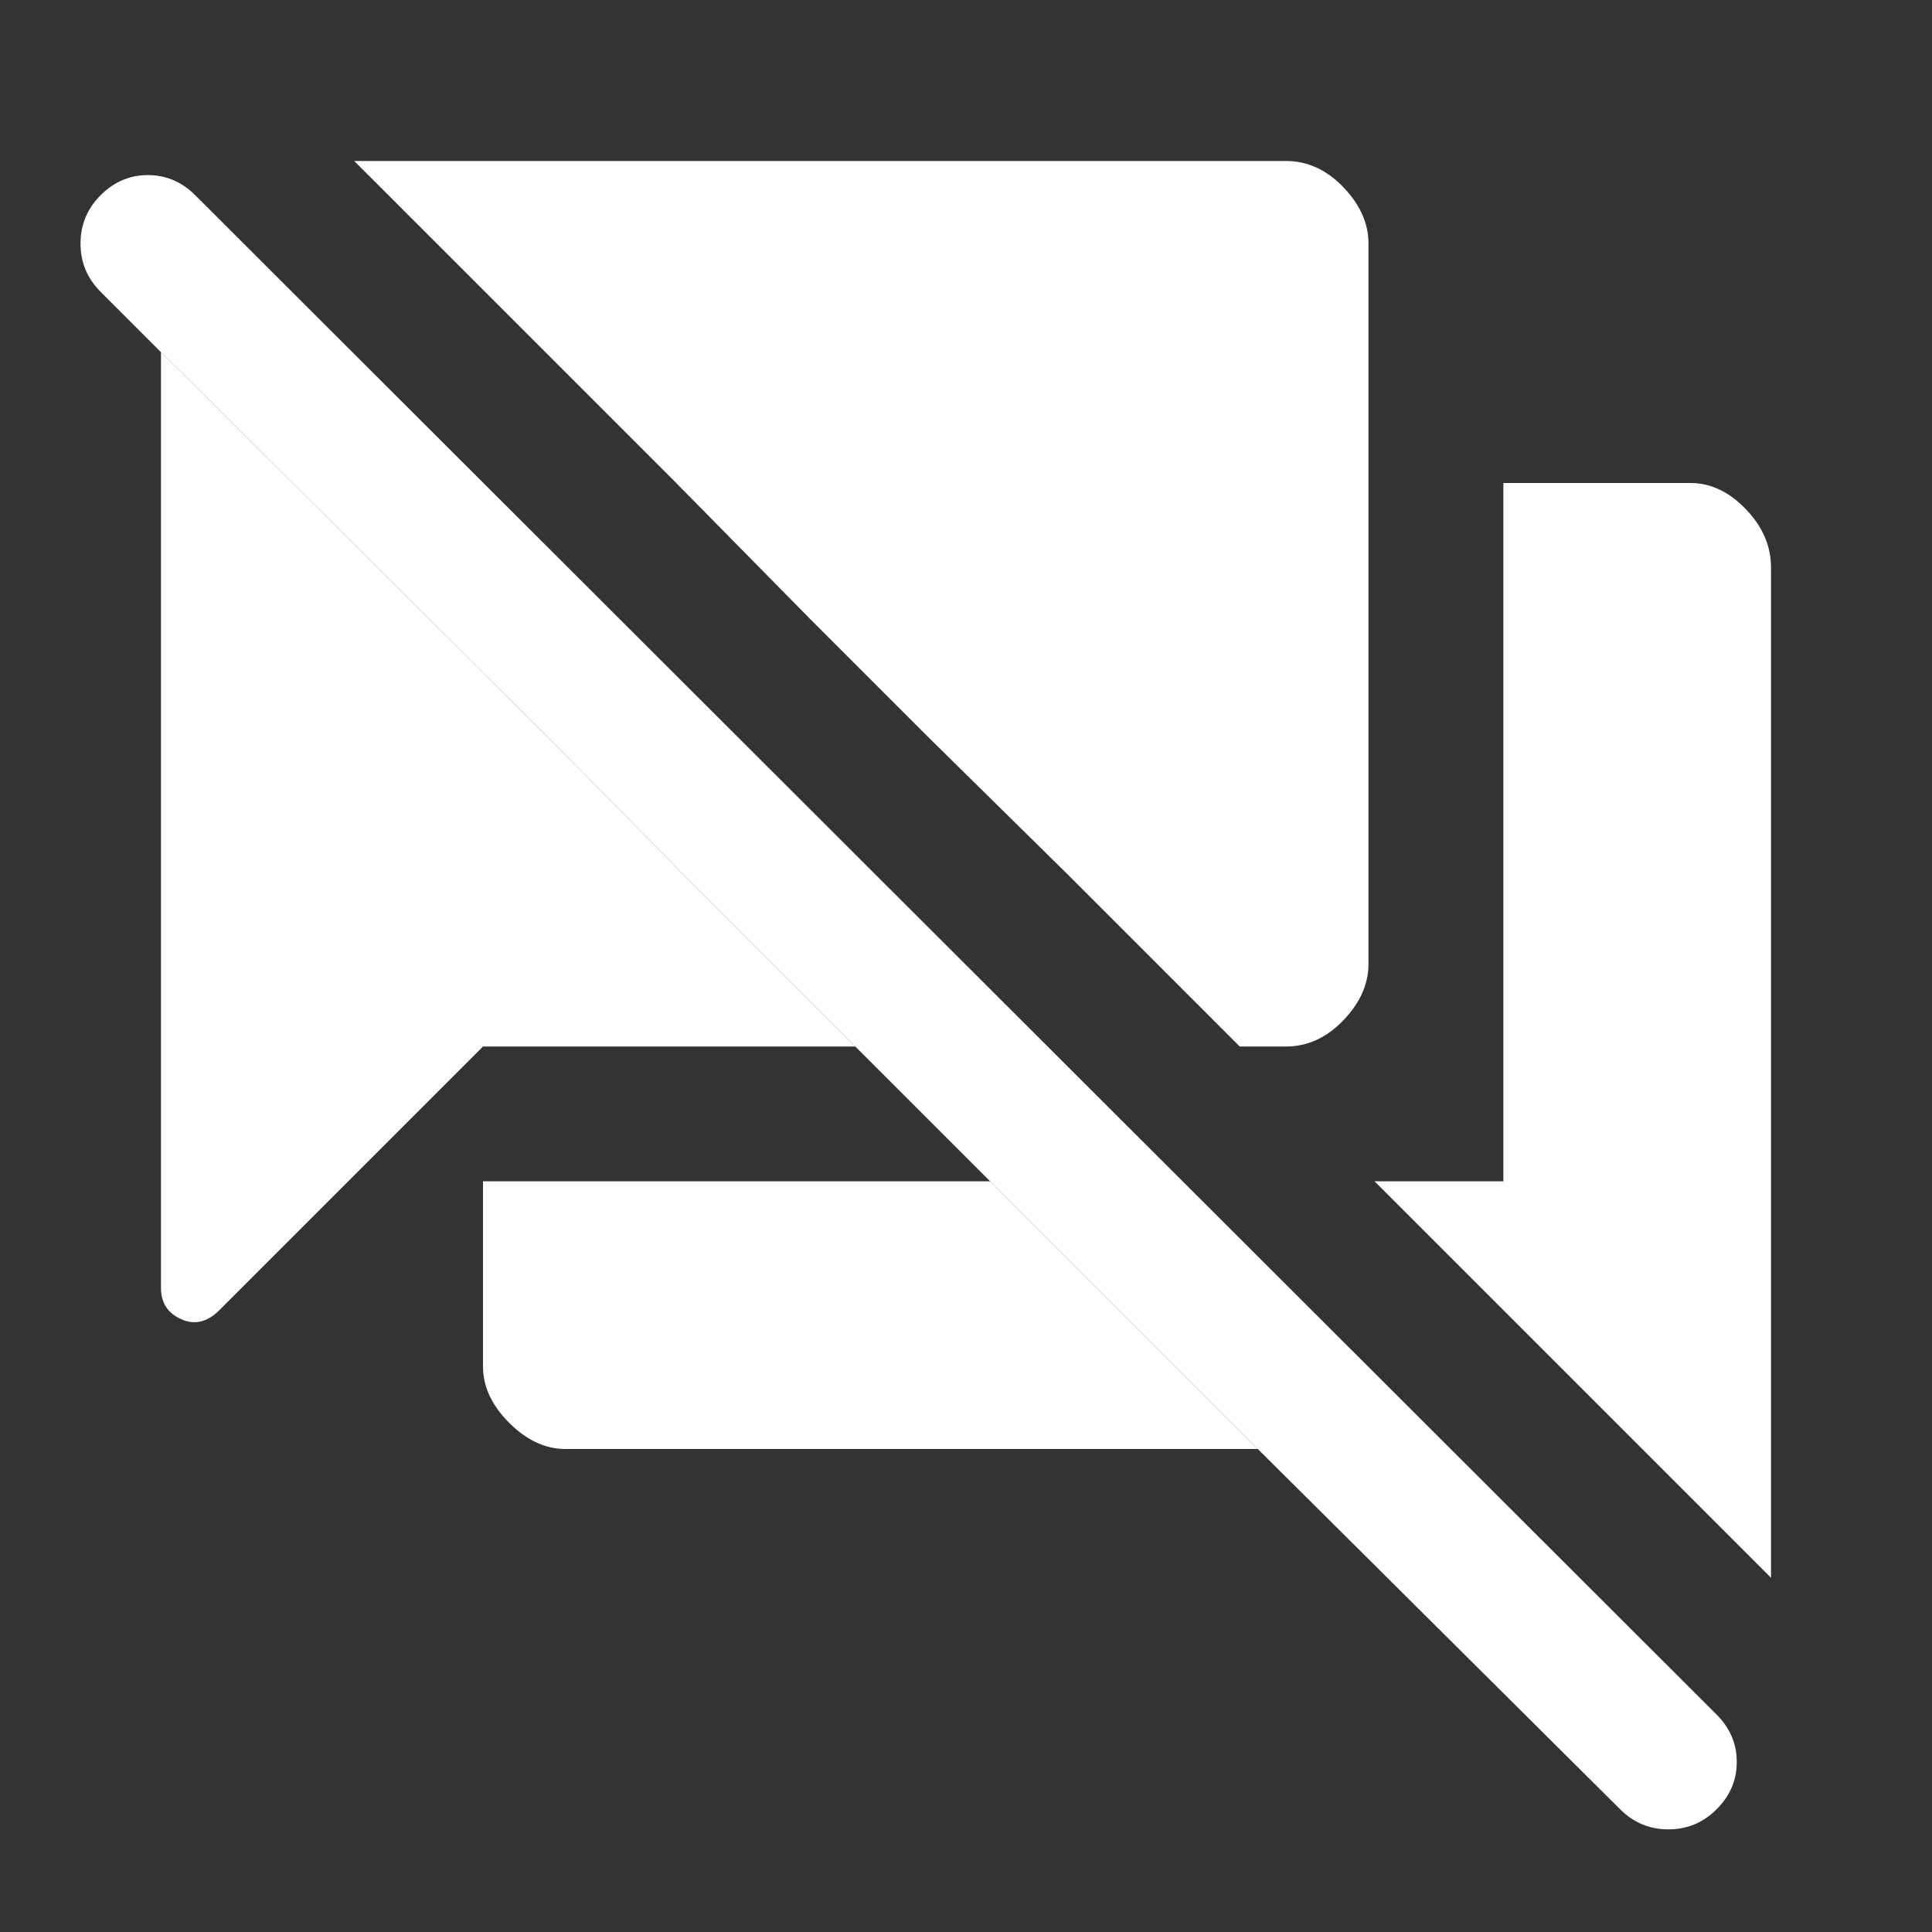 <svg width="40" height="40" viewBox="0 0 40 40" fill="none" xmlns="http://www.w3.org/2000/svg">
<rect x="0" y="0" width="40" height="40" fill="#333333" stroke="none"/>
<mask id="mask0_1243_2500" style="mask-type:alpha" maskUnits="userSpaceOnUse" x="0" y="0" width="40" height="40">
<rect width="40" height="40" fill="#D9D9D9"/>
</mask>
<g mask="url(#mask0_1243_2500)">
<path fill-rule="evenodd" clip-rule="evenodd" d="M3.333 7.292V26.667C3.333 26.972 3.472 27.187 3.75 27.312C4.028 27.437 4.292 27.375 4.542 27.125L10 21.667H17.708L14.083 18.042L11.458 15.375L3.333 7.292ZM20.5 24.458H10V28.292C10 28.709 10.181 29.097 10.542 29.458C10.903 29.819 11.291 30 11.708 30L26.042 30L20.5 24.458Z" fill="white"/>
<path fill-rule="evenodd" clip-rule="evenodd" d="M36.667 32.667L28.458 24.458H31.125V10H35C35.417 10 35.799 10.181 36.146 10.542C36.493 10.903 36.667 11.305 36.667 11.75V32.667ZM26.625 3.333H7.333L14 10L16.75 12.792L19.25 15.292L22.042 18.042L24.542 20.542L25.667 21.667H26.625C27.07 21.667 27.465 21.486 27.812 21.125C28.159 20.764 28.333 20.375 28.333 19.958V5.042C28.333 4.625 28.159 4.236 27.812 3.875C27.465 3.514 27.07 3.333 26.625 3.333Z" fill="white"/>
<path d="M3.333 7.292L2.083 6.042C1.806 5.764 1.667 5.431 1.667 5.042C1.667 4.653 1.806 4.319 2.083 4.042C2.361 3.764 2.687 3.625 3.062 3.625C3.437 3.625 3.764 3.764 4.042 4.042L35.542 35.5C35.819 35.778 35.958 36.104 35.958 36.479C35.958 36.854 35.819 37.181 35.542 37.458C35.264 37.736 34.931 37.875 34.542 37.875C34.153 37.875 33.819 37.736 33.542 37.458L26.042 30L19.375 23.333L16.583 20.542L14.083 18.042L11.458 15.375L3.333 7.292Z" fill="white"/>
</g>
</svg>
